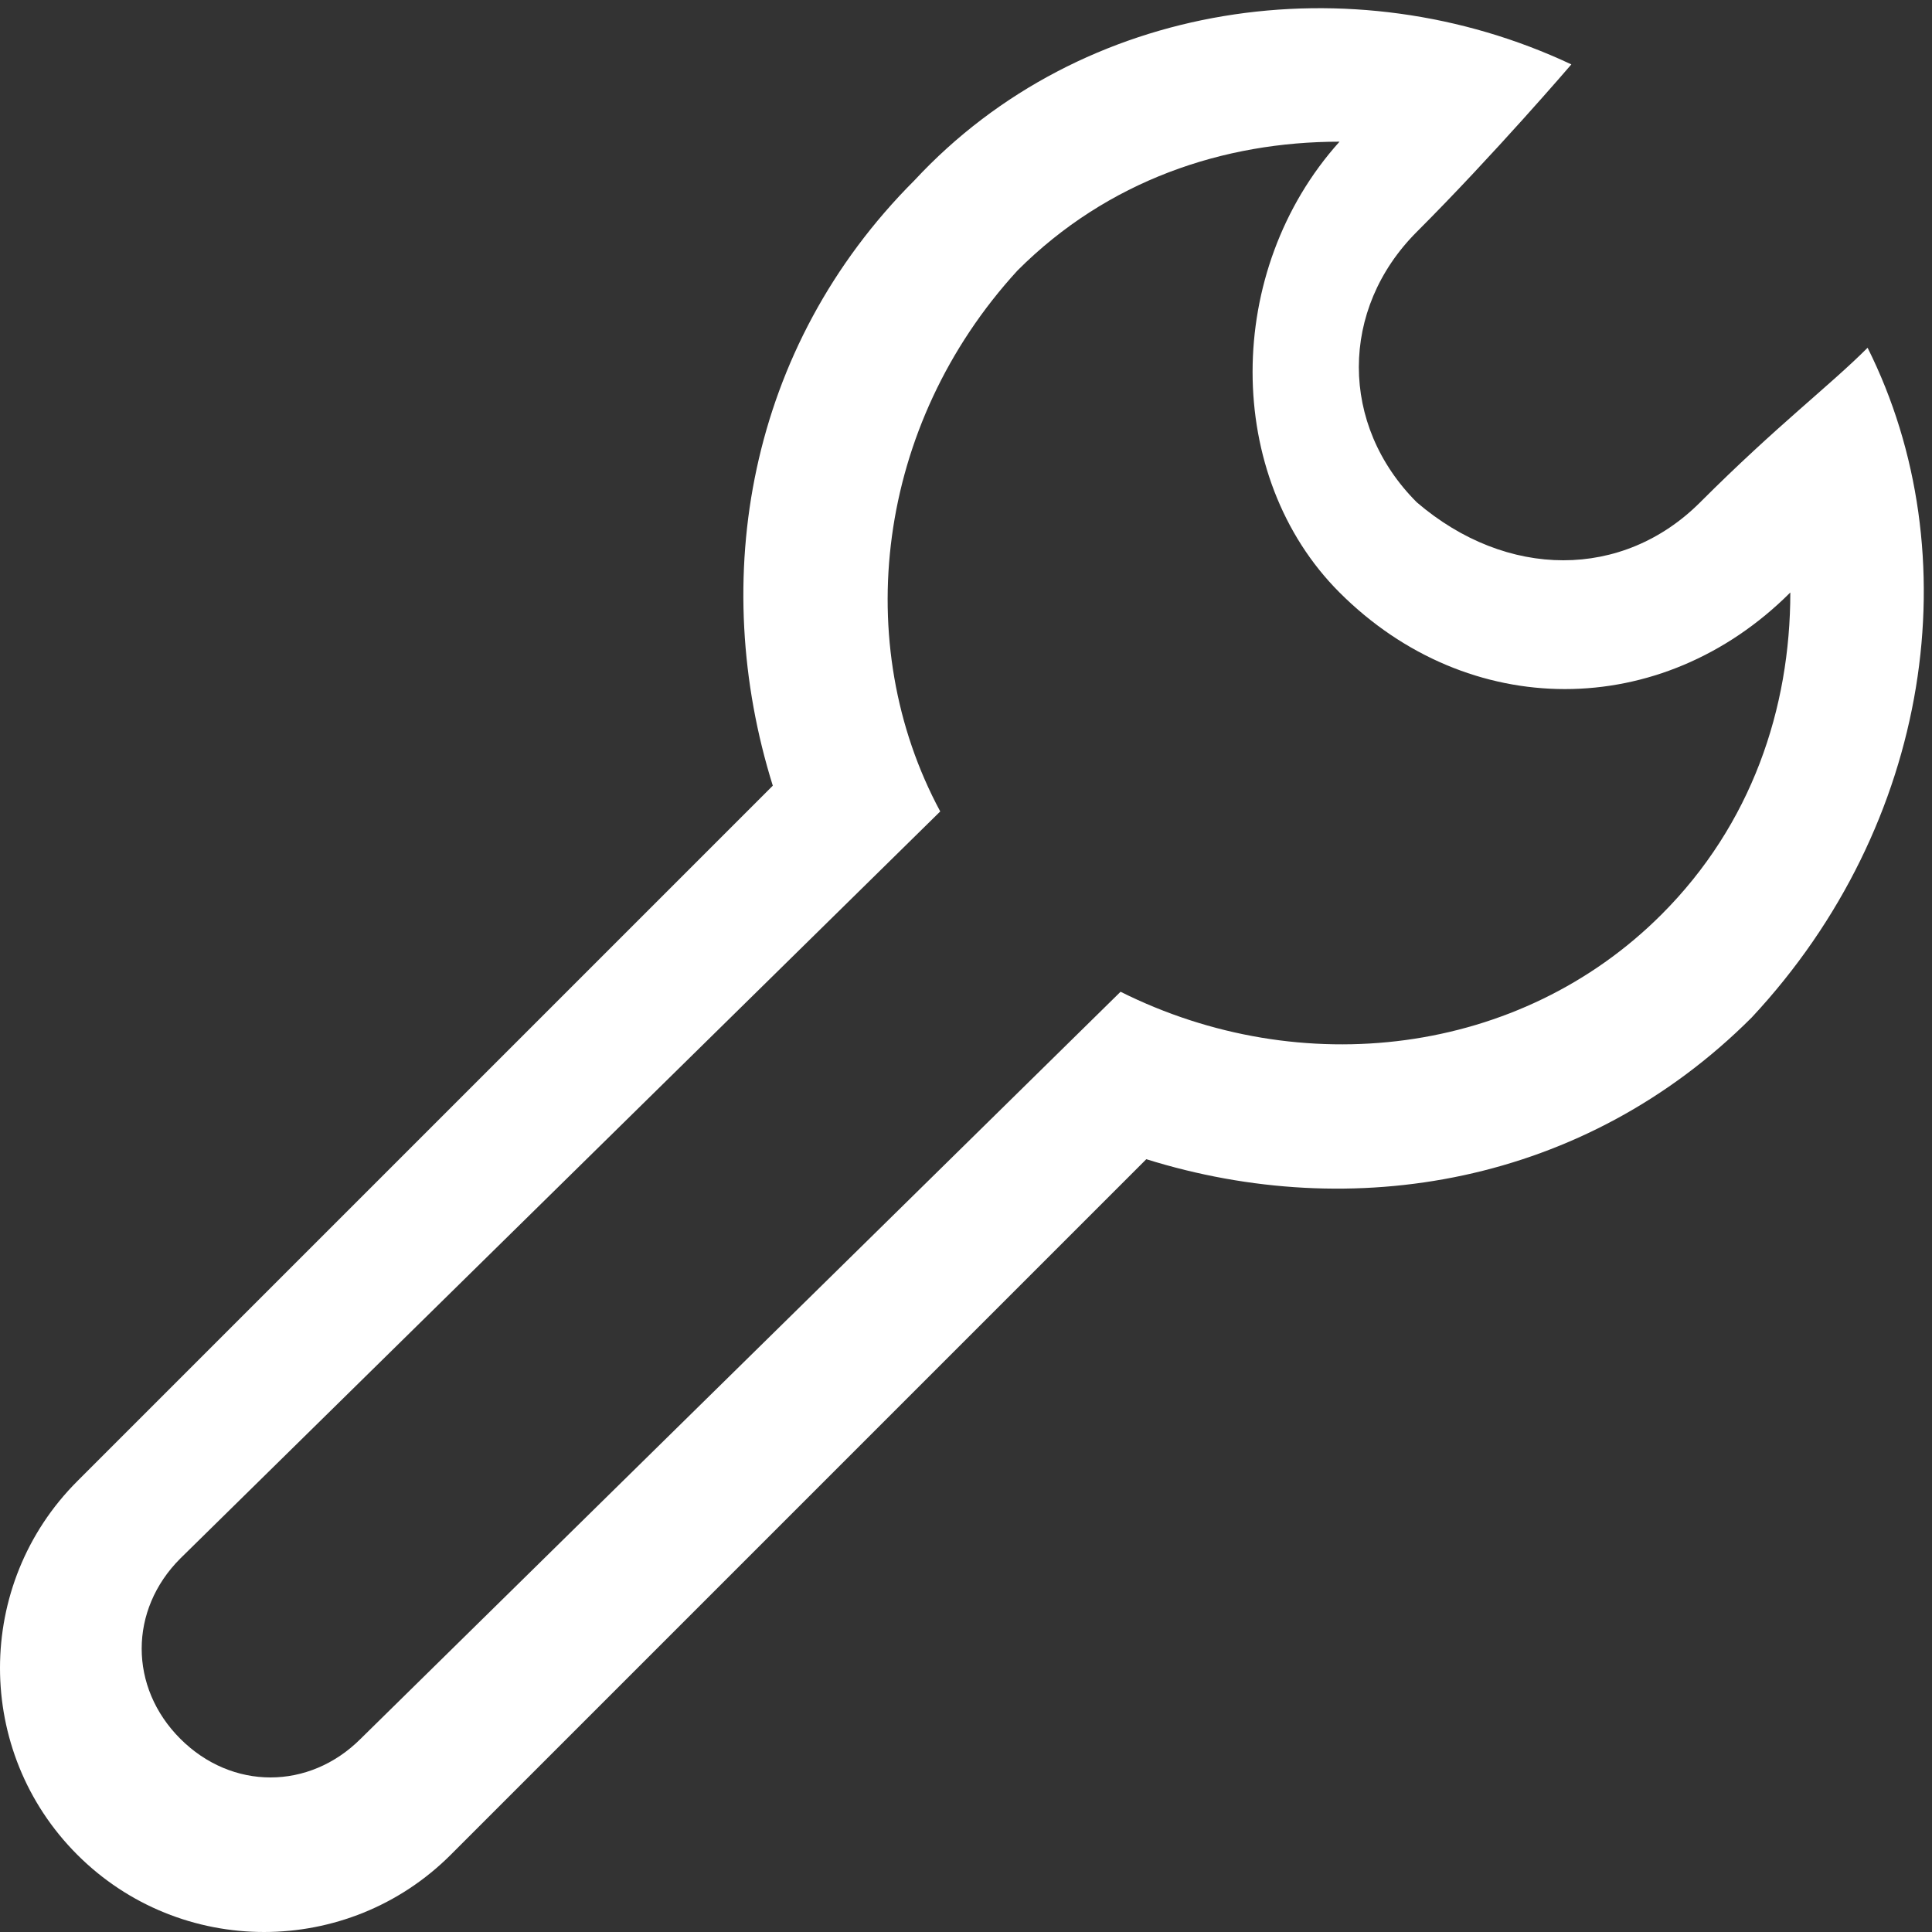 <svg id="icon-support" xmlns="http://www.w3.org/2000/svg" viewBox="0 0 15 15"><rect x="0" y="0" width="15" height="15" fill="#333333" stroke="none"/><style>.st0{fill:#fff}</style><path class="st0" d="M12.9 7.1c-1.1 1.1-2.8 1.3-4.2.6l-5.9 5.8c-.4.4-1 .4-1.4 0s-.4-1 0-1.4l5.9-5.8c-.7-1.3-.5-3 .6-4.2.7-.7 1.6-1 2.5-1-.9 1-.9 2.6 0 3.5 1 1 2.5 1 3.5 0 0 .9-.3 1.8-1 2.5zm1.6-4.4c-.3.3-.7.6-1.3 1.2s-1.5.6-2.2 0c-.6-.6-.6-1.5 0-2.1S12.2.5 12.2.5c-1.7-.8-3.8-.5-5.1.9C5.8 2.7 5.5 4.5 6 6.1L.6 11.5c-.8.8-.8 2.1 0 2.9s2.1.8 2.9 0L8.9 9c1.6.5 3.4.2 4.7-1.1 1.4-1.5 1.7-3.6.9-5.2z"/></svg>
